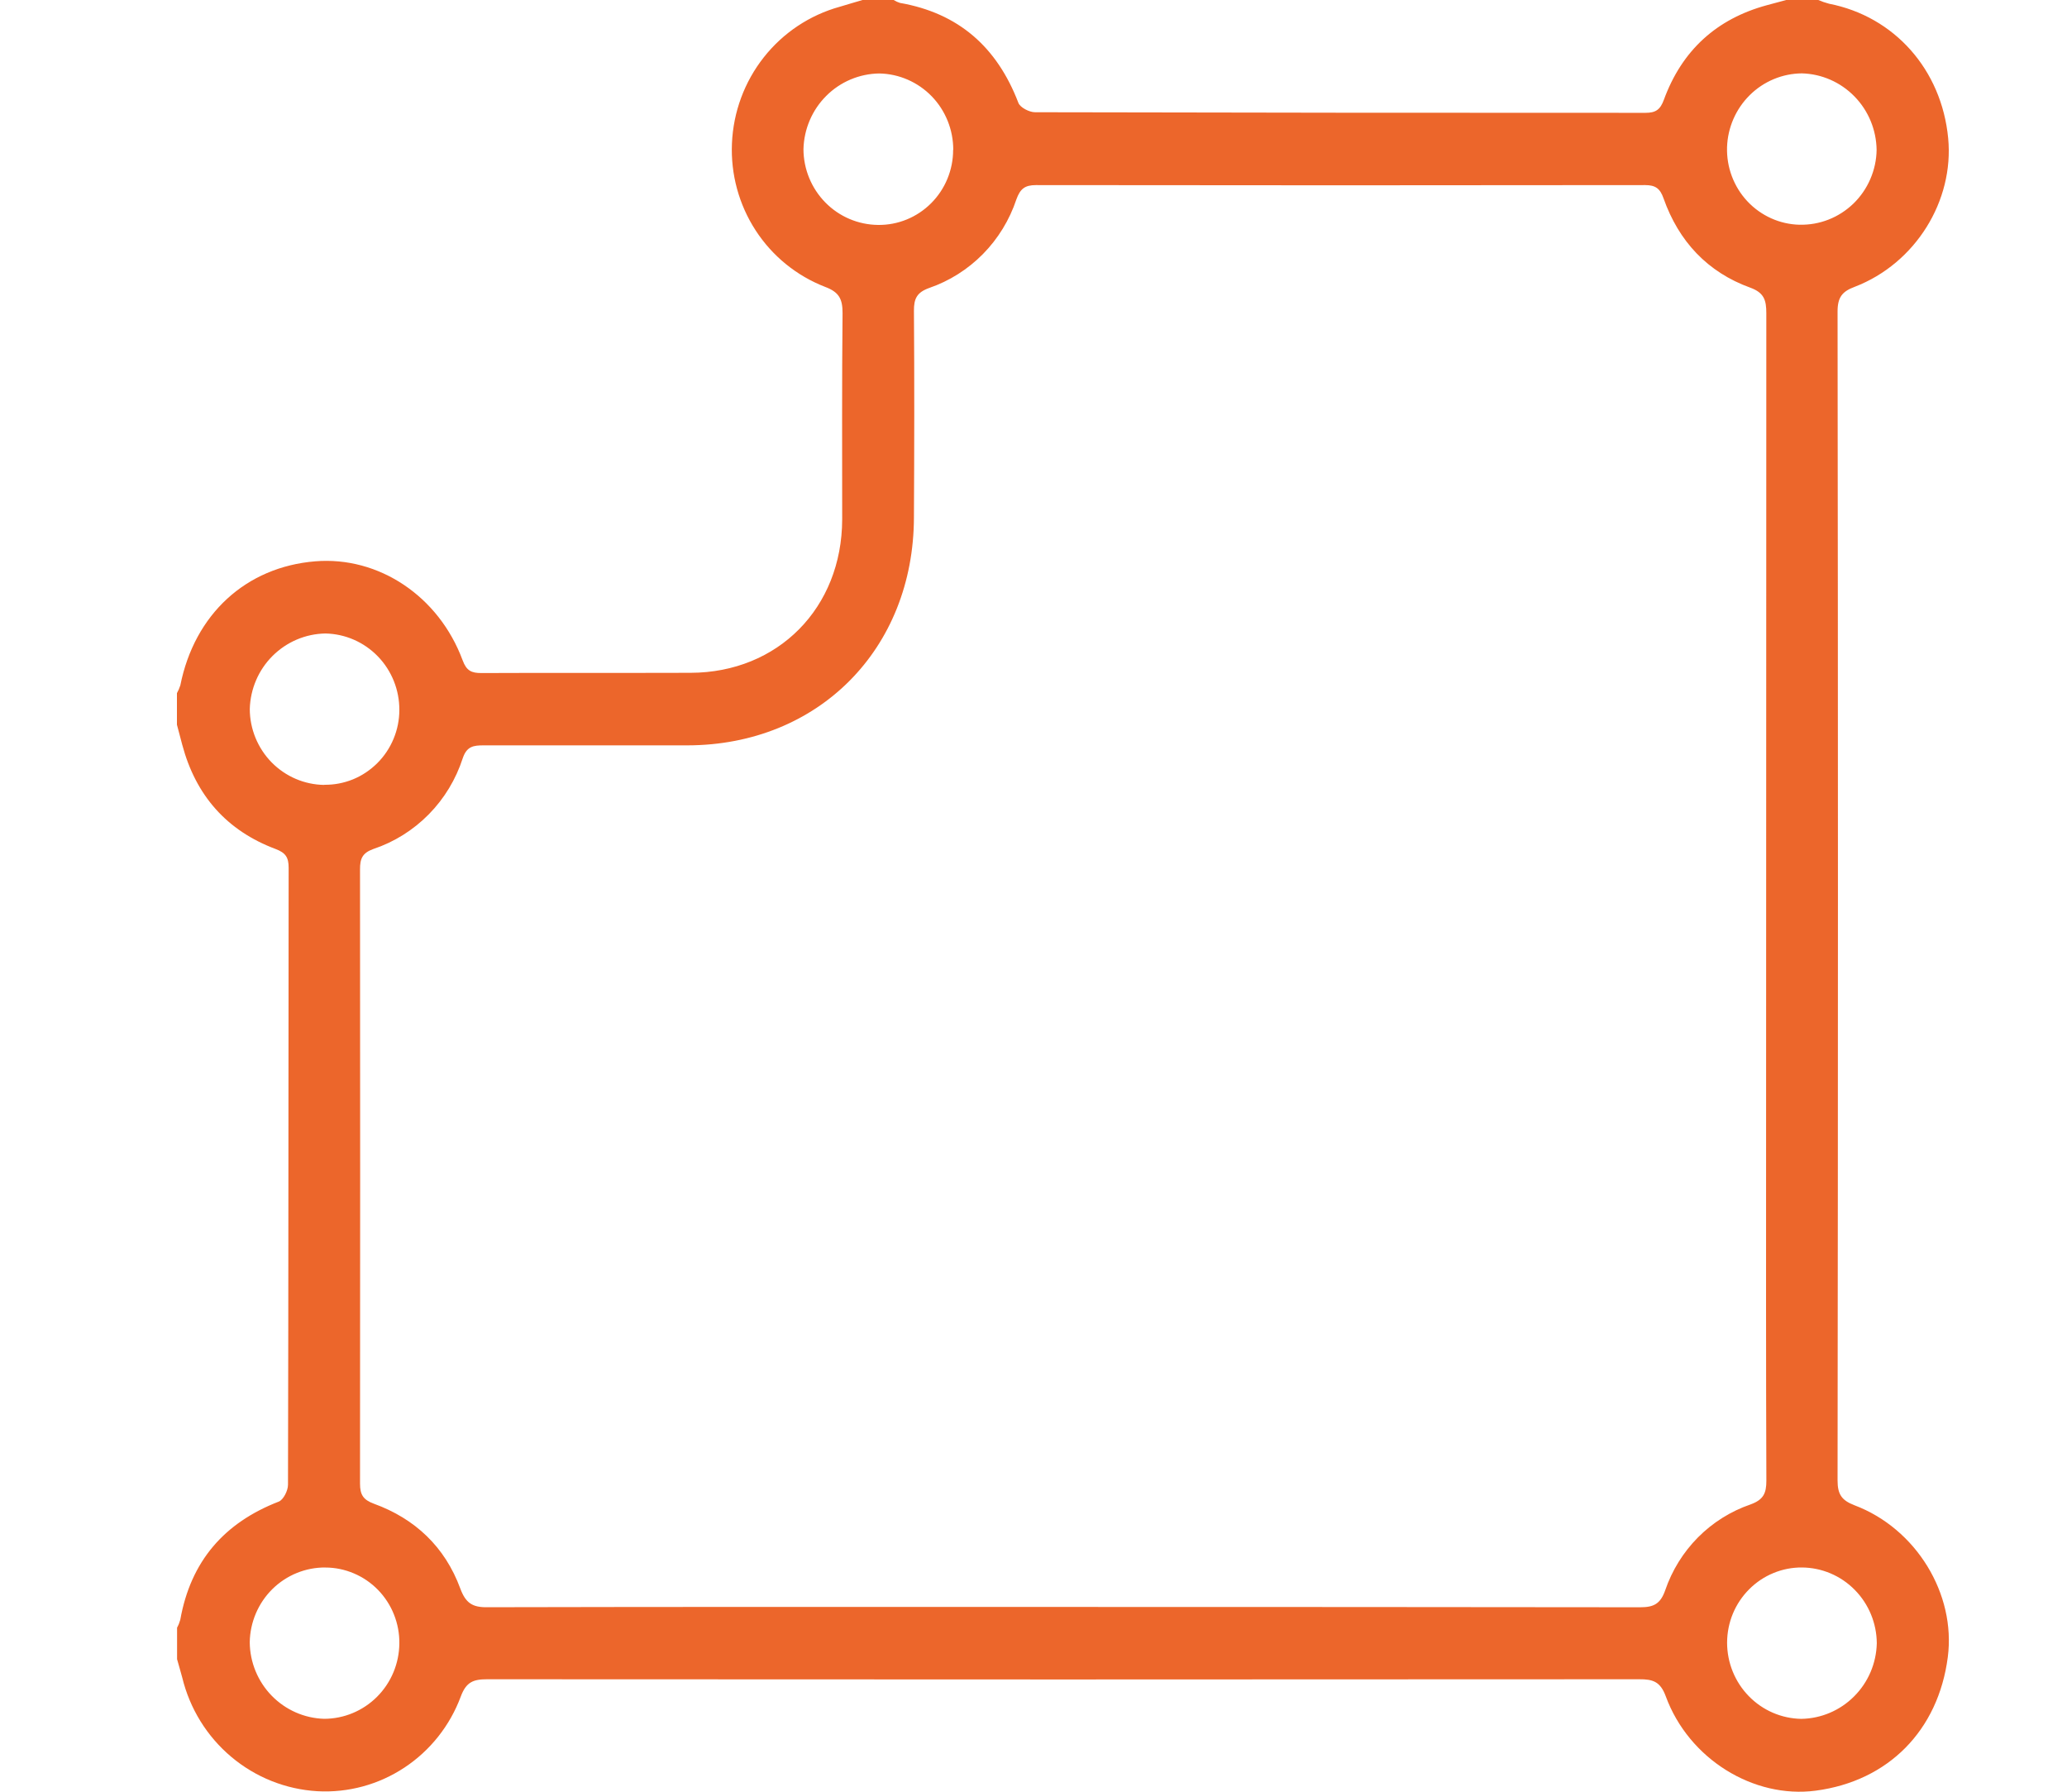 <?xml version="1.0" encoding="UTF-8"?>
<svg xmlns="http://www.w3.org/2000/svg" width="45" height="39" viewBox="0 0 45 39" fill="none">
  <g id="Frame" clip-path="url(#clip0_78_1156)">
    <path id="Vector" d="M3.855 36.115V35.429C3.885 35.375 3.908 35.317 3.925 35.256C4.152 33.982 4.881 33.145 6.069 32.685C6.17 32.645 6.27 32.445 6.27 32.319C6.281 27.842 6.278 23.364 6.284 18.887C6.284 18.66 6.216 18.562 6 18.48C4.938 18.082 4.262 17.317 3.967 16.209C3.928 16.064 3.89 15.918 3.852 15.774V15.088C3.882 15.034 3.907 14.976 3.926 14.917C4.235 13.371 5.354 12.341 6.864 12.218C8.243 12.105 9.554 12.975 10.072 14.373C10.155 14.599 10.264 14.651 10.48 14.65C11.997 14.643 13.515 14.65 15.034 14.645C16.939 14.64 18.33 13.233 18.335 11.306C18.335 9.809 18.328 8.312 18.343 6.815C18.343 6.51 18.27 6.359 17.962 6.244C17.343 6.004 16.813 5.574 16.45 5.014C16.086 4.453 15.906 3.791 15.935 3.121C15.964 2.439 16.206 1.783 16.628 1.248C17.049 0.714 17.627 0.329 18.279 0.148C18.446 0.101 18.611 0.046 18.777 0H19.456C19.498 0.027 19.544 0.048 19.592 0.063C20.867 0.286 21.706 1.023 22.171 2.239C22.21 2.341 22.409 2.443 22.533 2.443C26.963 2.453 31.392 2.457 35.822 2.456C36.044 2.456 36.144 2.39 36.224 2.171C36.617 1.097 37.371 0.41 38.467 0.113L38.899 -0.003H39.577C39.656 0.031 39.737 0.059 39.82 0.081C41.243 0.359 42.27 1.517 42.413 3.007C42.544 4.372 41.7 5.734 40.381 6.242C40.107 6.343 40.005 6.469 40.005 6.781C40.016 15.261 40.016 23.741 40.005 32.222C40.005 32.527 40.093 32.657 40.374 32.765C41.721 33.274 42.583 34.699 42.405 36.069C42.198 37.667 41.109 38.769 39.529 38.977C38.175 39.155 36.764 38.287 36.264 36.921C36.145 36.598 35.98 36.551 35.687 36.552C27.325 36.558 18.964 36.558 10.604 36.552C10.302 36.552 10.148 36.613 10.031 36.929C9.795 37.563 9.365 38.105 8.804 38.475C8.243 38.846 7.58 39.026 6.91 38.989C6.222 38.949 5.565 38.687 5.035 38.241C4.505 37.796 4.131 37.19 3.967 36.513C3.932 36.379 3.891 36.248 3.855 36.115ZM23.124 34.978C27.318 34.978 31.513 34.98 35.708 34.985C36.001 34.985 36.148 34.913 36.252 34.617C36.4 34.183 36.644 33.789 36.966 33.464C37.288 33.14 37.679 32.895 38.109 32.747C38.391 32.645 38.456 32.505 38.455 32.225C38.445 29.711 38.449 27.197 38.449 24.683C38.449 18.728 38.451 12.773 38.454 6.817C38.454 6.533 38.406 6.371 38.103 6.261C37.175 5.925 36.548 5.255 36.217 4.319C36.141 4.1 36.038 4.029 35.815 4.029C31.395 4.035 26.974 4.035 22.553 4.029C22.312 4.029 22.21 4.11 22.127 4.341C21.978 4.788 21.729 5.195 21.4 5.529C21.07 5.864 20.669 6.117 20.227 6.269C19.962 6.365 19.895 6.5 19.897 6.765C19.908 8.263 19.905 9.762 19.897 11.259C19.891 14.129 17.817 16.218 14.97 16.224C13.488 16.224 12.006 16.224 10.524 16.224C10.307 16.224 10.162 16.246 10.075 16.502C9.926 16.963 9.673 17.382 9.334 17.726C8.996 18.069 8.583 18.328 8.128 18.48C7.886 18.567 7.837 18.694 7.838 18.925C7.842 23.381 7.842 27.838 7.838 32.295C7.838 32.535 7.908 32.646 8.14 32.731C9.036 33.057 9.687 33.67 10.021 34.577C10.137 34.889 10.281 34.99 10.613 34.984C14.786 34.974 18.956 34.978 23.124 34.978ZM39.231 34.119C39.018 34.117 38.806 34.158 38.609 34.24C38.411 34.321 38.231 34.442 38.08 34.594C37.928 34.746 37.808 34.926 37.725 35.126C37.643 35.325 37.601 35.538 37.6 35.754C37.6 36.19 37.769 36.608 38.072 36.919C38.374 37.23 38.785 37.407 39.216 37.414C39.647 37.407 40.059 37.232 40.365 36.925C40.672 36.619 40.849 36.204 40.859 35.768C40.856 35.332 40.684 34.915 40.379 34.606C40.075 34.297 39.662 34.122 39.23 34.119H39.231ZM7.085 34.119C6.653 34.116 6.238 34.285 5.929 34.59C5.621 34.895 5.444 35.311 5.437 35.747C5.441 36.183 5.613 36.6 5.915 36.91C6.218 37.221 6.628 37.401 7.058 37.413C7.49 37.412 7.903 37.239 8.209 36.933C8.516 36.626 8.69 36.209 8.694 35.773C8.697 35.558 8.657 35.344 8.577 35.143C8.498 34.943 8.379 34.761 8.23 34.607C8.08 34.454 7.902 34.331 7.705 34.248C7.508 34.164 7.297 34.12 7.084 34.12L7.085 34.119ZM7.061 17.082C7.275 17.085 7.486 17.044 7.684 16.964C7.882 16.883 8.061 16.763 8.213 16.612C8.365 16.461 8.486 16.28 8.568 16.082C8.651 15.883 8.694 15.67 8.694 15.454C8.696 15.018 8.528 14.599 8.227 14.288C7.925 13.976 7.515 13.797 7.084 13.789C6.653 13.796 6.241 13.971 5.934 14.277C5.627 14.583 5.45 14.997 5.438 15.433C5.439 15.868 5.611 16.286 5.914 16.595C6.218 16.904 6.63 17.08 7.06 17.085L7.061 17.082ZM39.175 4.891C39.391 4.897 39.607 4.859 39.808 4.78C40.01 4.701 40.194 4.582 40.351 4.431C40.507 4.279 40.632 4.098 40.718 3.898C40.805 3.697 40.852 3.482 40.855 3.263C40.849 2.827 40.677 2.41 40.374 2.1C40.071 1.789 39.661 1.609 39.23 1.597C38.806 1.6 38.399 1.769 38.095 2.069C37.791 2.369 37.613 2.776 37.599 3.205C37.593 3.421 37.628 3.636 37.704 3.837C37.78 4.039 37.894 4.224 38.041 4.381C38.187 4.537 38.363 4.663 38.558 4.751C38.753 4.839 38.964 4.887 39.177 4.892L39.175 4.891ZM20.753 3.263C20.754 2.827 20.586 2.408 20.285 2.097C19.983 1.786 19.573 1.607 19.142 1.599C18.71 1.605 18.296 1.779 17.989 2.086C17.681 2.393 17.503 2.809 17.492 3.246C17.493 3.681 17.665 4.099 17.969 4.408C18.273 4.717 18.685 4.892 19.117 4.896C19.33 4.899 19.543 4.858 19.741 4.777C19.939 4.696 20.119 4.576 20.271 4.424C20.423 4.272 20.544 4.091 20.626 3.891C20.708 3.692 20.751 3.478 20.75 3.262L20.753 3.263Z" fill="#EC662B"></path>
  </g>
  <defs>
    <clipPath id="clip0_78_1156">
      <rect width="45" height="39" fill="white" transform="matrix(-1 0 0 -1 45 39)"></rect>
    </clipPath>
  </defs>
</svg>
